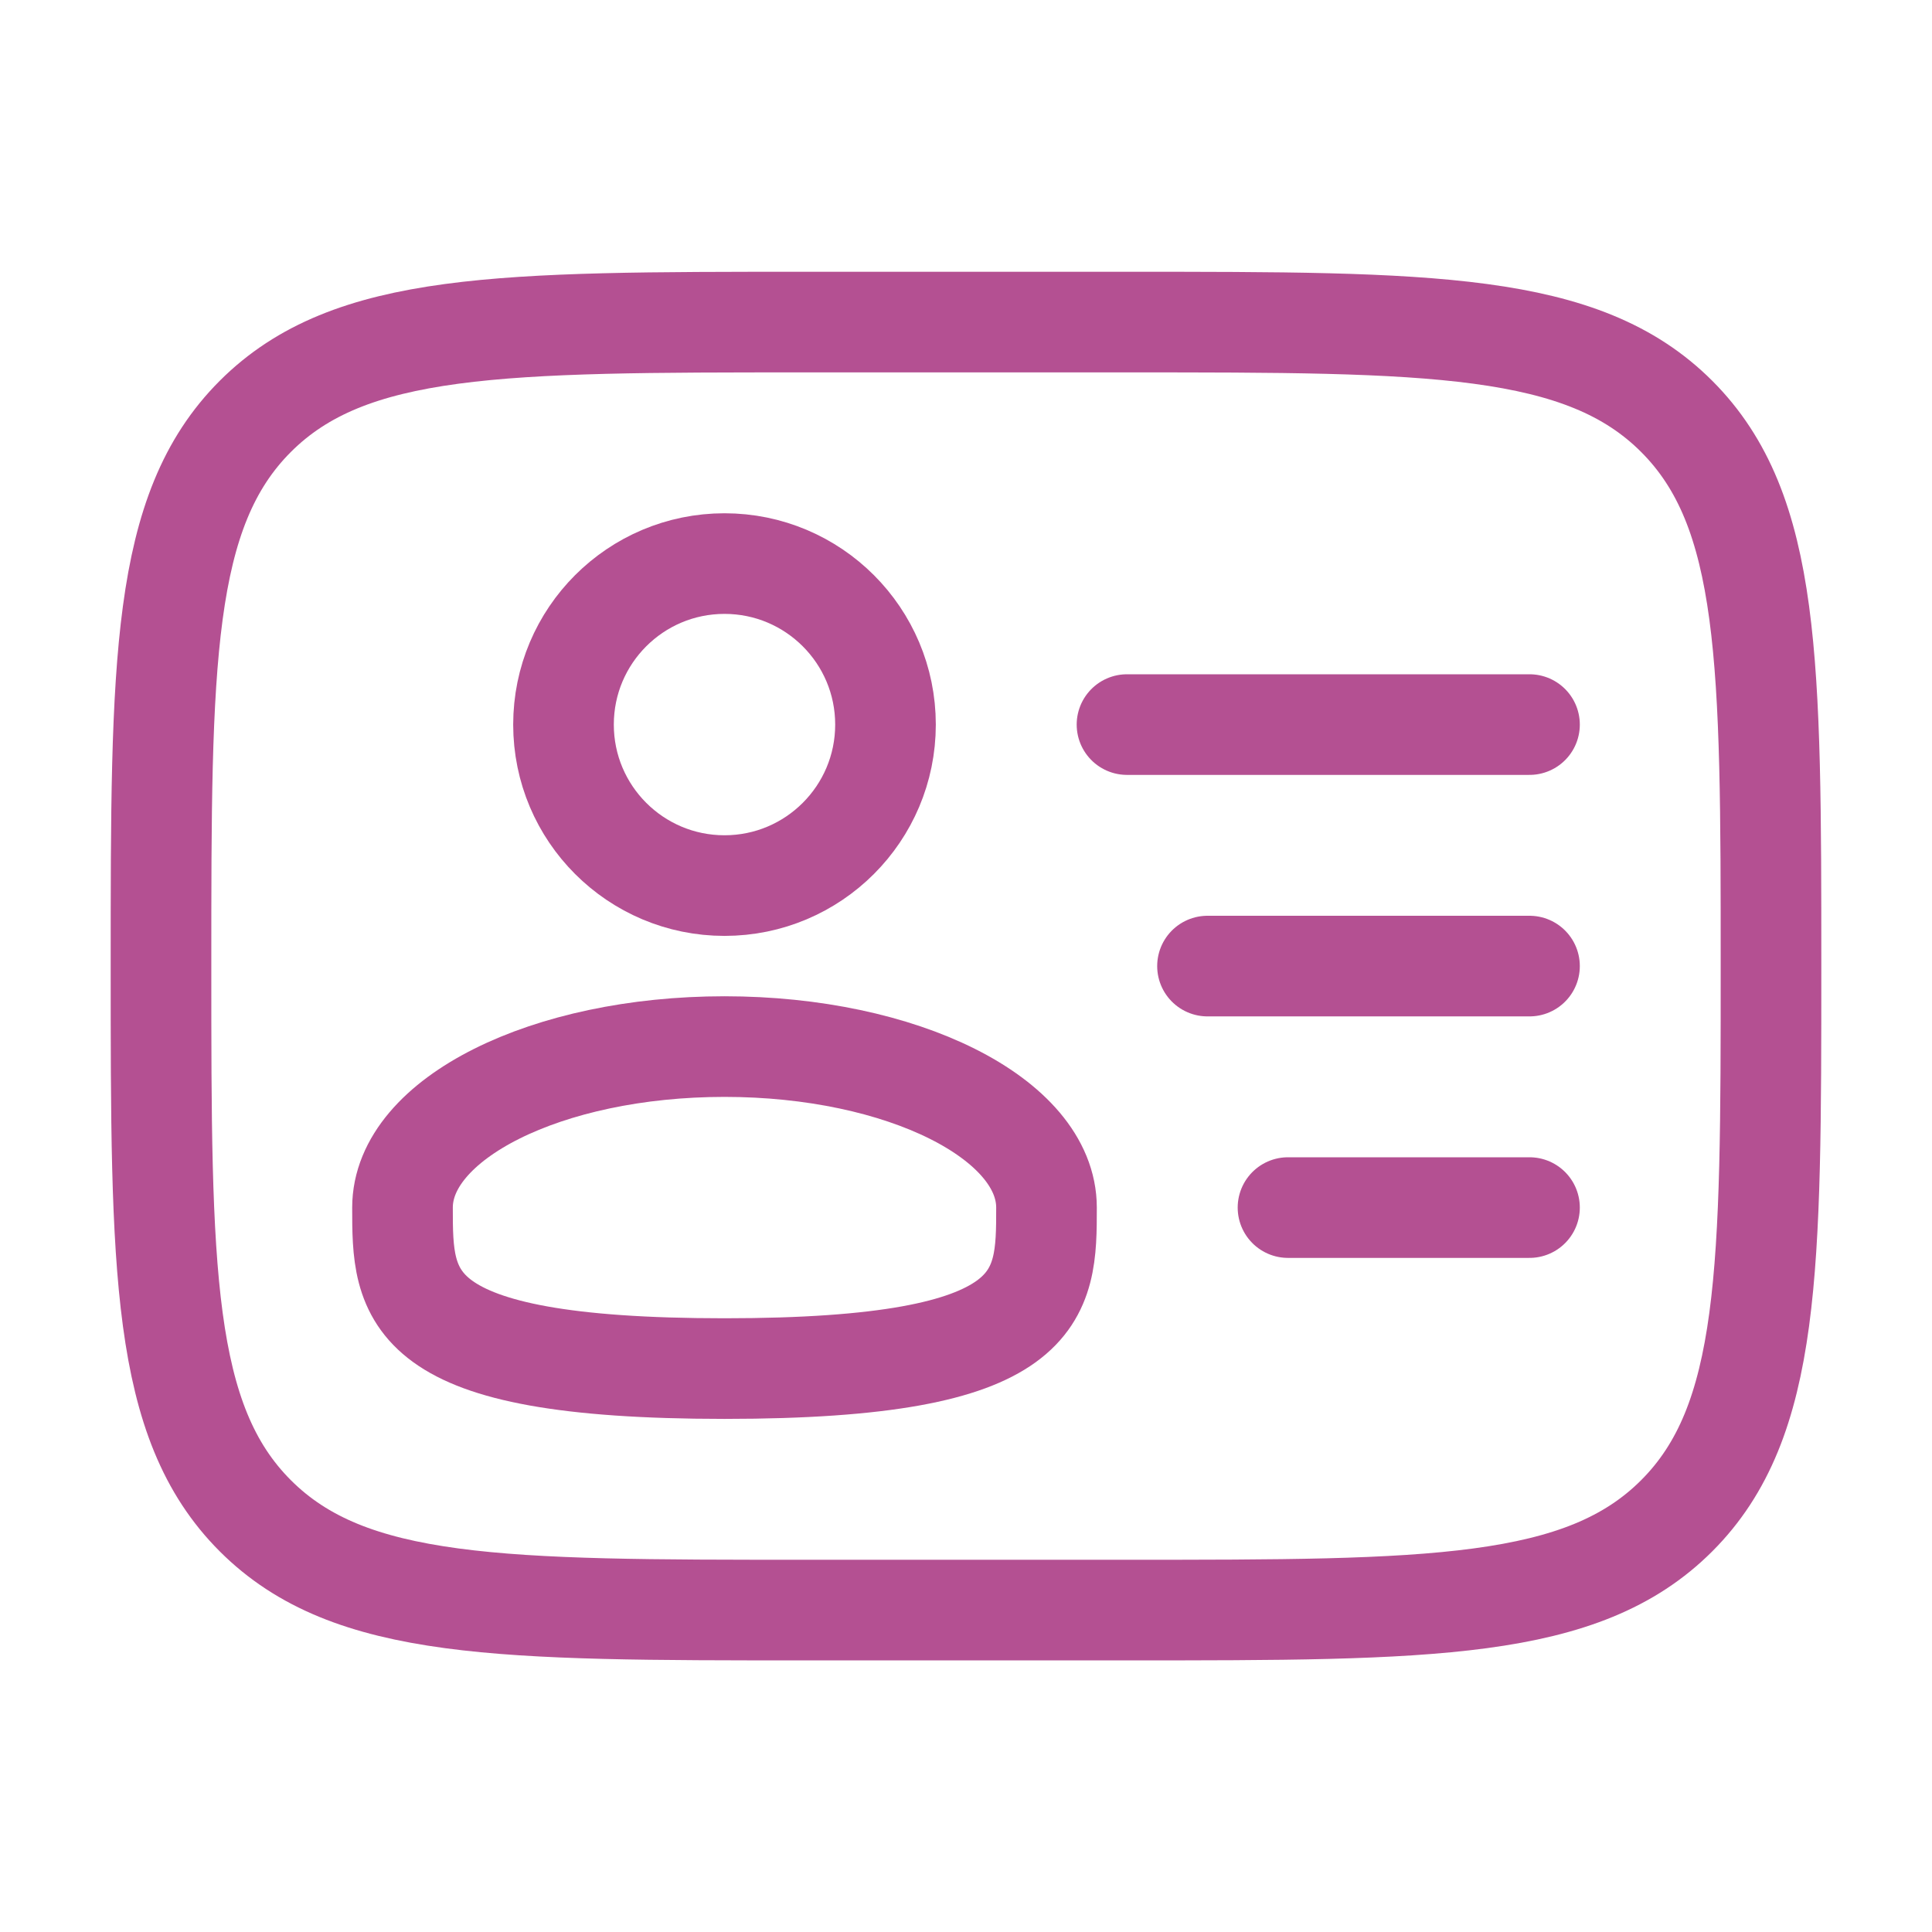 <svg width="48" height="48" viewBox="0 0 48 48" fill="none" xmlns="http://www.w3.org/2000/svg">
<circle cx="18" cy="18.002" r="4" stroke="#B45092" stroke-width="2.5"/>
<path d="M26 30.002C26 32.211 26 34.002 18 34.002C10 34.002 10 32.211 10 30.002C10 27.793 13.582 26.002 18 26.002C22.418 26.002 26 27.793 26 30.002Z" stroke="#B45092" stroke-width="2.5"/>
<path d="M4 24.002C4 16.459 4 12.688 6.343 10.345C8.686 8.002 12.457 8.002 20 8.002H28C35.542 8.002 39.314 8.002 41.657 10.345C44 12.688 44 16.459 44 24.002C44 31.544 44 35.316 41.657 37.659C39.314 40.002 35.542 40.002 28 40.002H20C12.457 40.002 8.686 40.002 6.343 37.659C4 35.316 4 31.544 4 24.002Z" stroke="#B45092" stroke-width="2.5"/>
<path d="M38 24.002H30" stroke="#B45092" stroke-width="2.5" stroke-linecap="round"/>
<path d="M38 18.002H28" stroke="#B45092" stroke-width="2.5" stroke-linecap="round"/>
<path d="M38 30.002H32" stroke="#B45092" stroke-width="2.5" stroke-linecap="round"/>
</svg>
